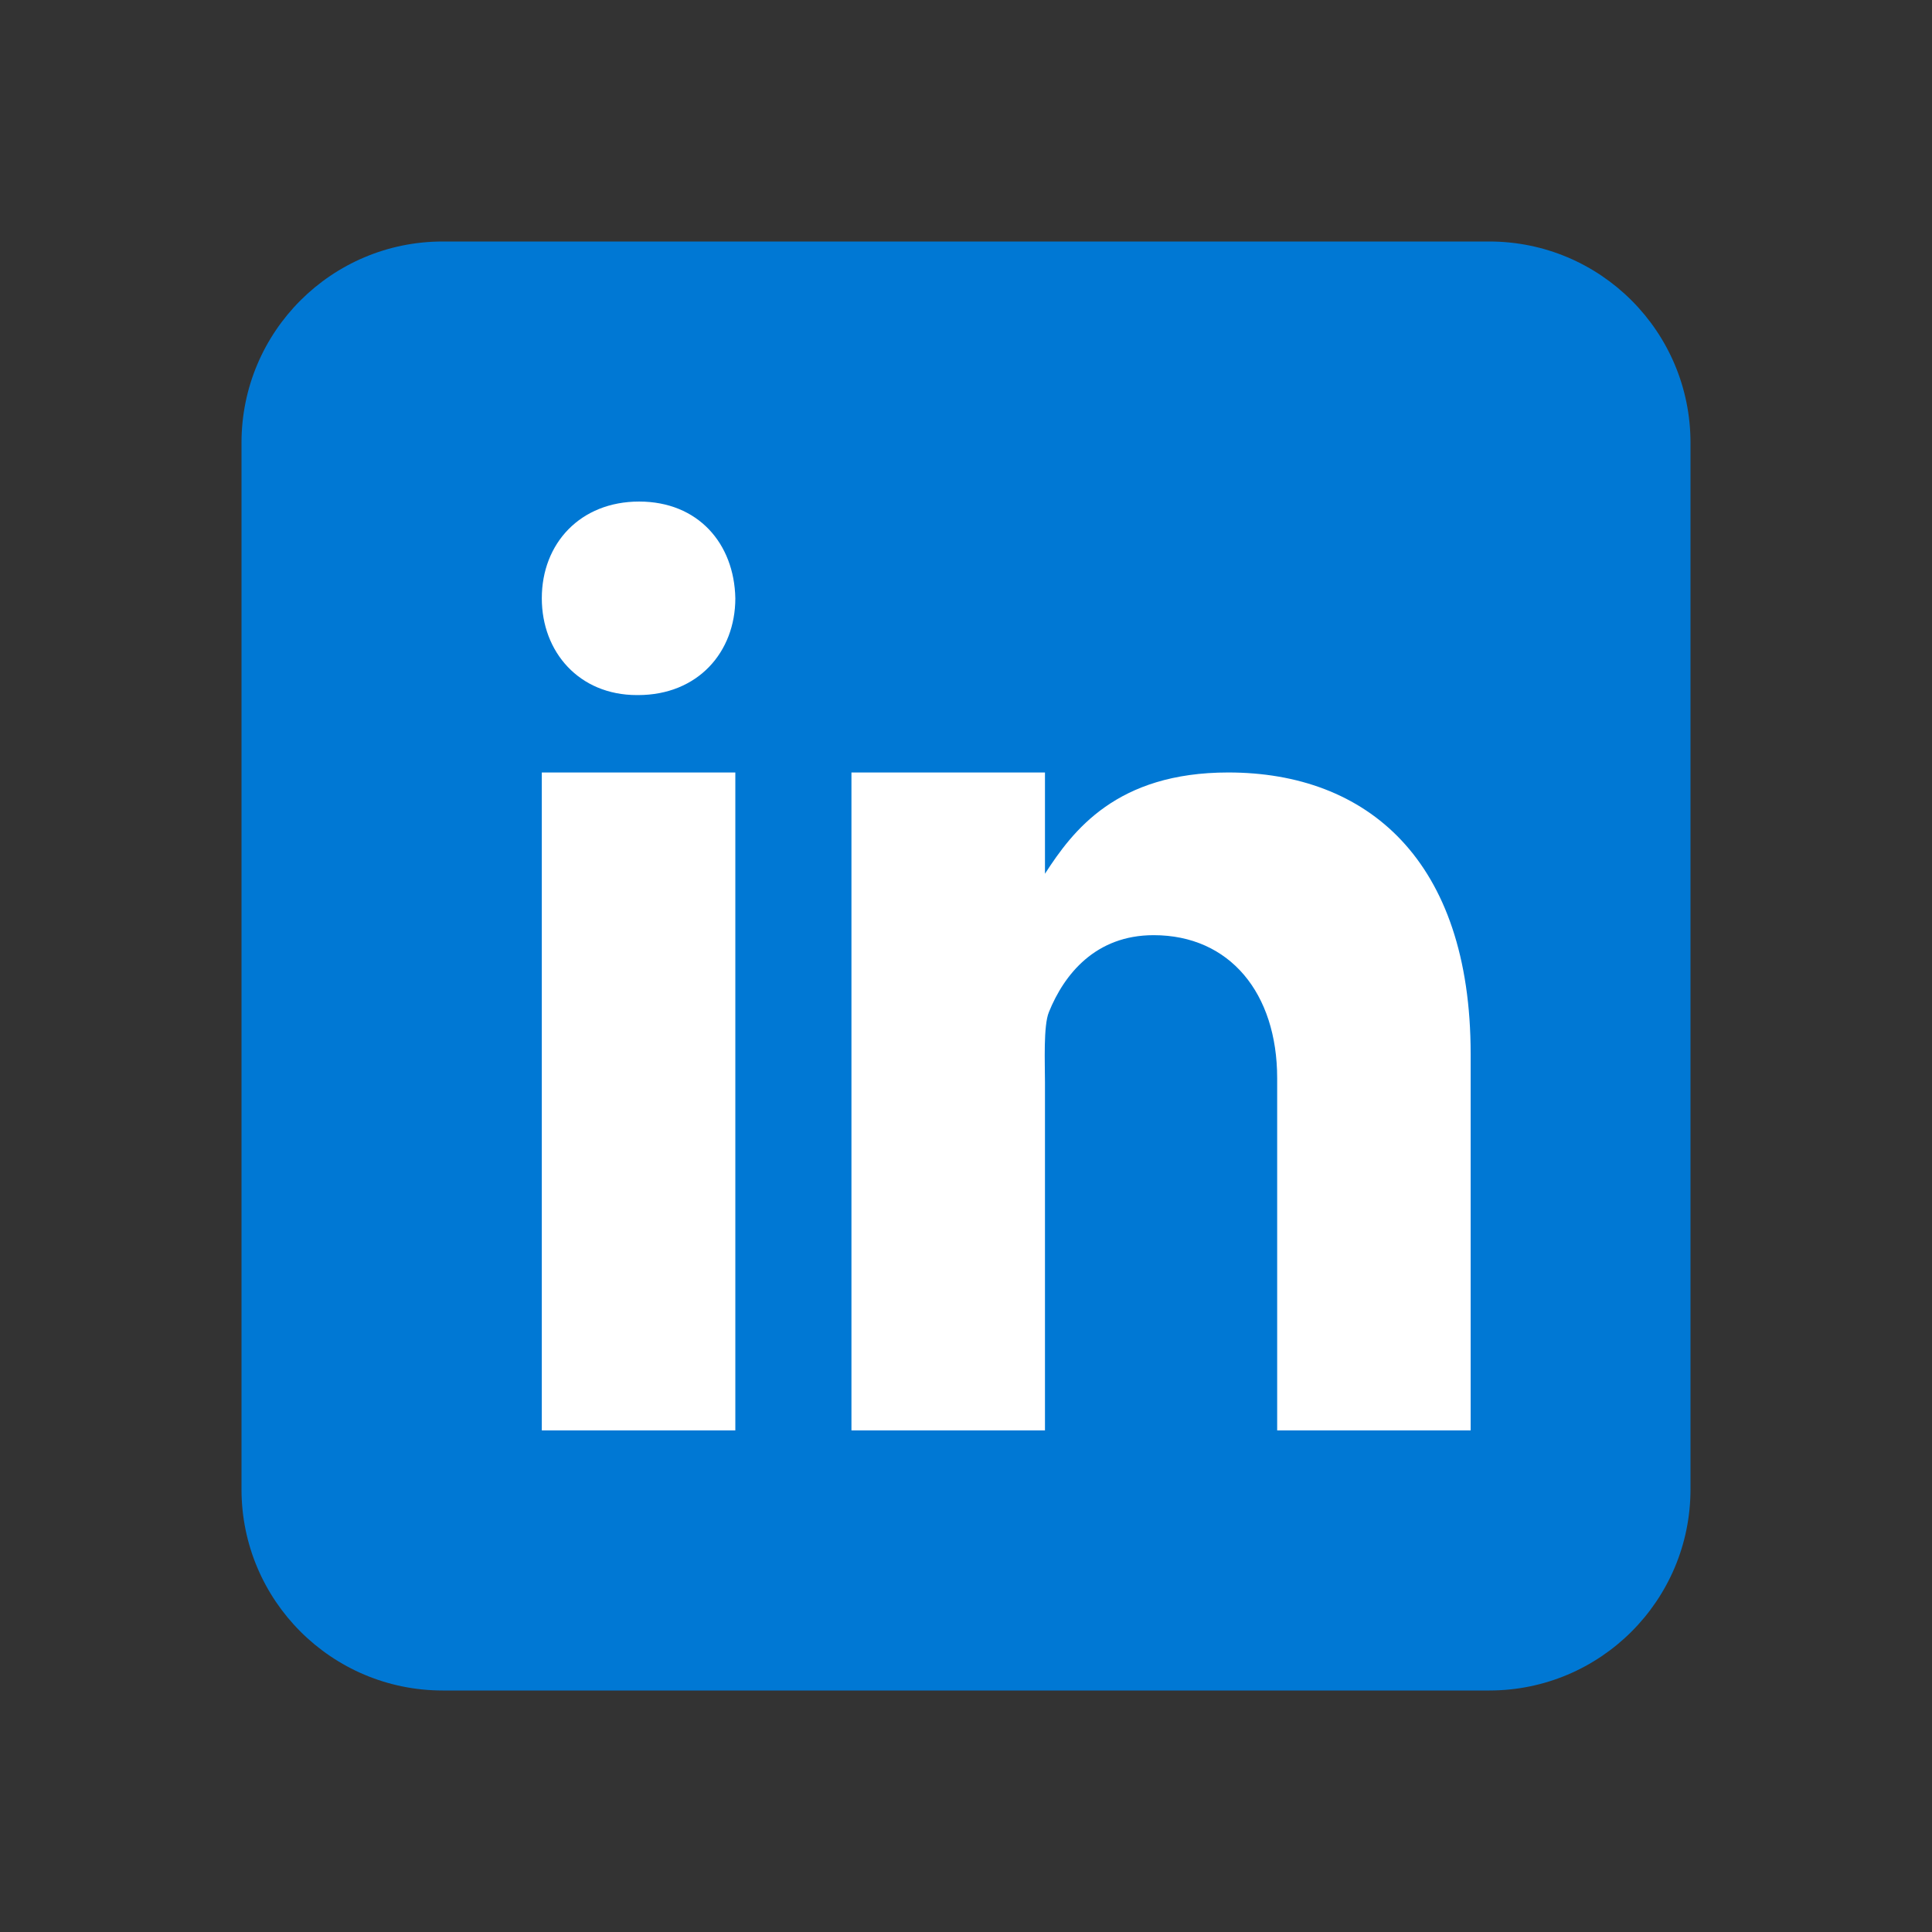 <svg width="48" height="48" viewBox="0 0 48 48" fill="none" xmlns="http://www.w3.org/2000/svg">
<rect x="0" y="0" width="48" height="48" fill="#333333" stroke="none"/>
<path d="M42 37C42 39.762 39.762 42 37 42H11C8.239 42 6 39.762 6 37V11C6 8.238 8.239 6 11 6H37C39.762 6 42 8.238 42 11V37Z" fill="#0078D4"/>
<path d="M13.461 19.192H18.269V35.538H13.461V19.192ZM15.851 17.269H15.824C14.389 17.269 13.461 16.2 13.461 14.864C13.461 13.5 14.418 12.461 15.879 12.461C17.341 12.461 18.242 13.5 18.269 14.864C18.269 16.199 17.341 17.269 15.851 17.269ZM36.538 35.538H31.731V26.789C31.731 24.676 30.553 23.234 28.662 23.234C27.218 23.234 26.438 24.207 26.059 25.147C25.92 25.484 25.962 26.414 25.962 26.885V35.538H21.154V19.192H25.962V21.708C26.655 20.635 27.74 19.192 30.517 19.192C33.958 19.192 36.538 21.356 36.538 26.186L36.538 35.538Z" fill="white"/>
</svg>
